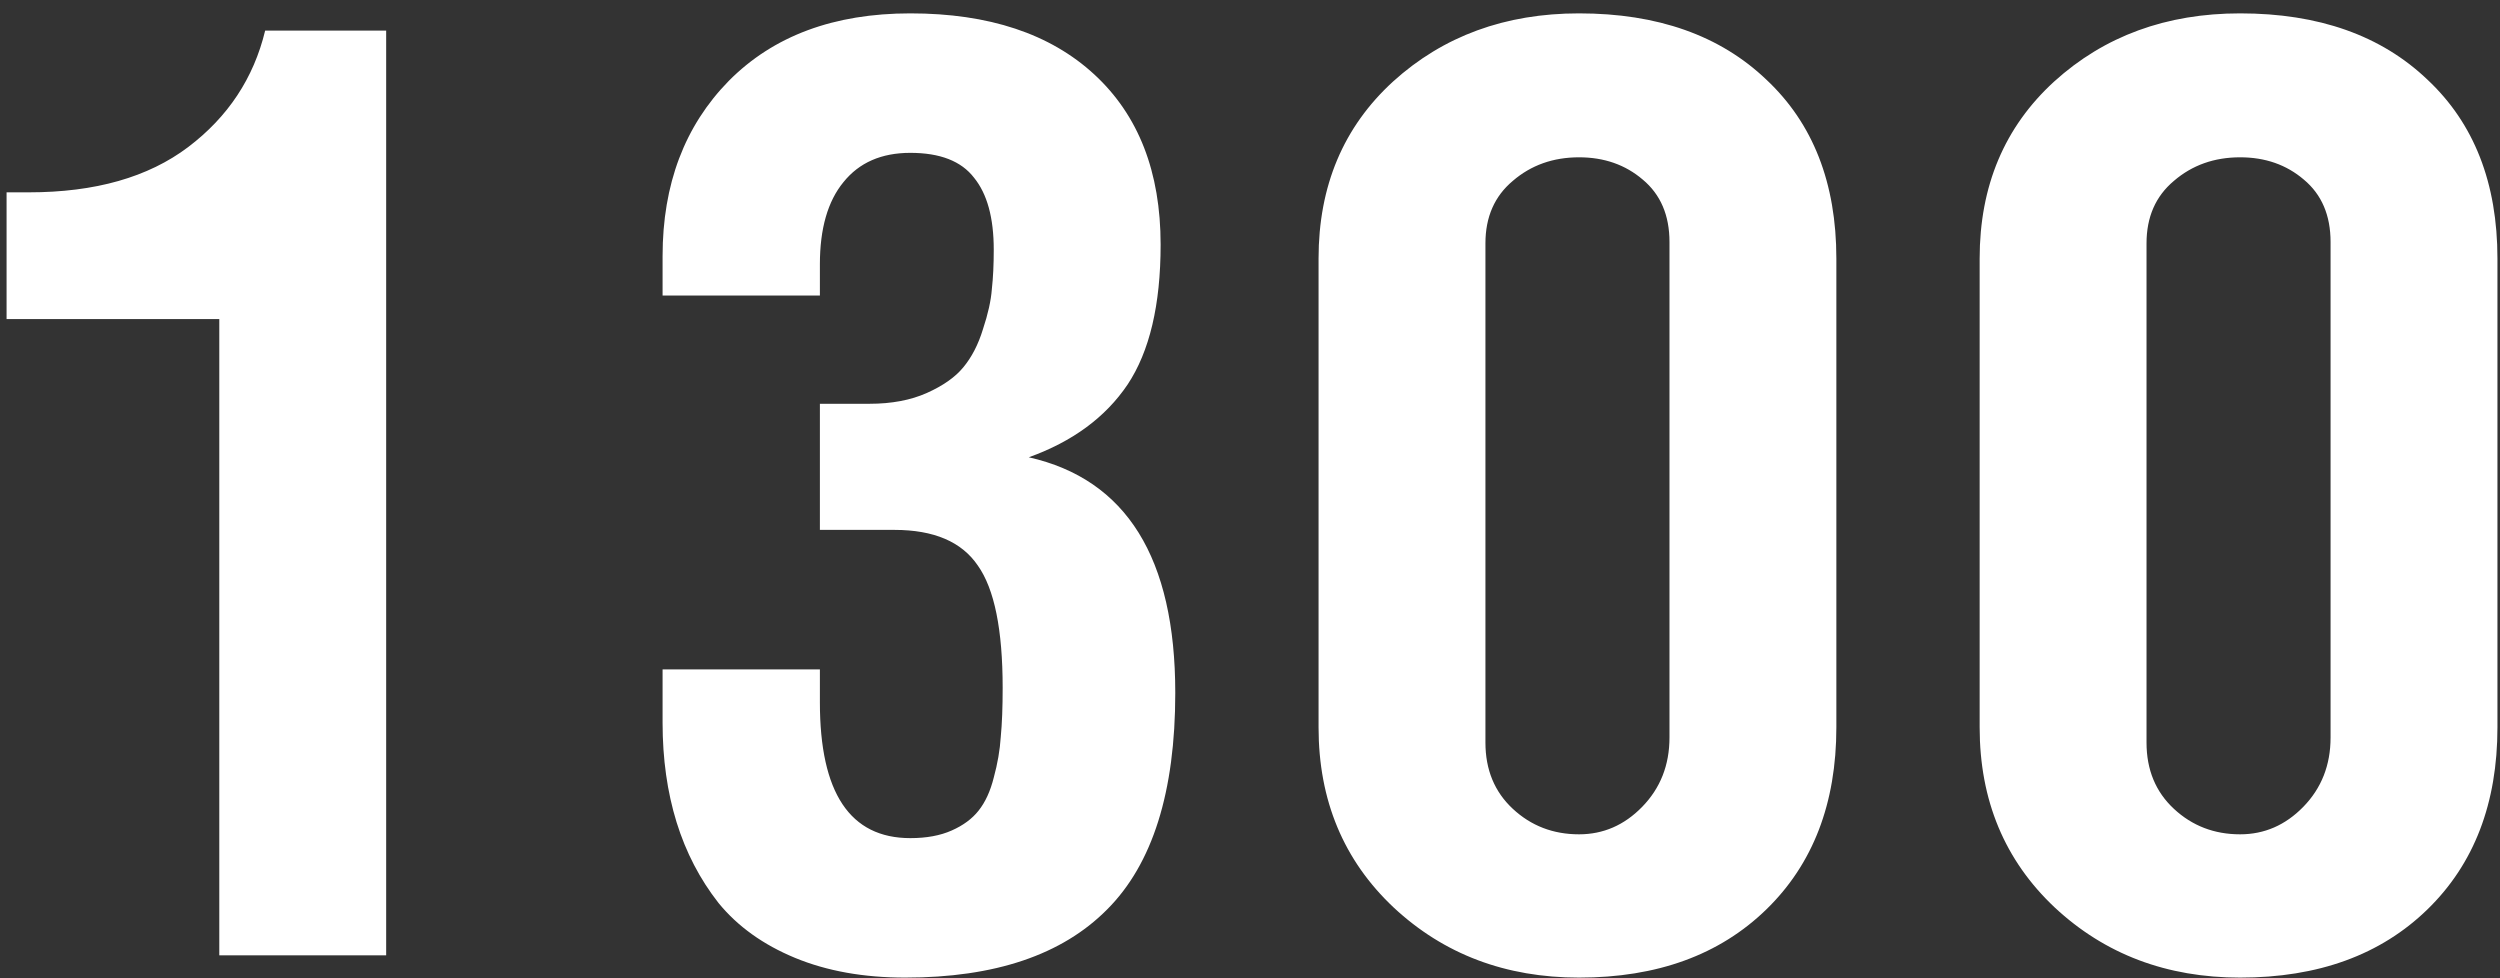 <svg width="92" height="36" viewBox="0 0 92 36" fill="none" xmlns="http://www.w3.org/2000/svg">
<rect x="0" y="0" width="92" height="36" fill="#333333" stroke="none"/>
<path d="M0.242 11.742V7.078H1.062C3.5 7.078 5.453 6.523 6.922 5.414C8.39 4.304 9.336 2.875 9.758 1.125H14.211V35.156H8.07V11.742H0.242ZM24.383 26.601V24.633H30.172V25.851C30.172 29.179 31.281 30.843 33.5 30.843C34.094 30.843 34.601 30.75 35.023 30.562C35.445 30.375 35.773 30.133 36.008 29.836C36.258 29.523 36.445 29.117 36.57 28.617C36.711 28.101 36.797 27.601 36.828 27.117C36.875 26.633 36.898 26.031 36.898 25.312C36.898 23.172 36.594 21.672 35.984 20.812C35.39 19.937 34.367 19.5 32.914 19.5H30.172V14.859H32C32.812 14.859 33.515 14.726 34.109 14.461C34.703 14.195 35.148 13.883 35.445 13.523C35.758 13.148 36 12.679 36.172 12.117C36.359 11.554 36.469 11.062 36.5 10.64C36.547 10.219 36.57 9.734 36.57 9.187C36.57 8.015 36.328 7.133 35.844 6.539C35.375 5.929 34.594 5.625 33.5 5.625C32.437 5.625 31.617 5.984 31.039 6.703C30.461 7.406 30.172 8.414 30.172 9.726V10.875H24.383V9.422C24.383 6.781 25.195 4.633 26.82 2.976C28.461 1.32 30.687 0.492 33.5 0.492C36.39 0.492 38.648 1.242 40.273 2.742C41.898 4.242 42.711 6.328 42.711 9C42.711 11.219 42.304 12.937 41.492 14.156C40.679 15.359 39.469 16.25 37.859 16.828C41.453 17.64 43.25 20.531 43.25 25.5C43.25 29.14 42.414 31.797 40.742 33.468C39.086 35.14 36.609 35.976 33.312 35.976C31.781 35.976 30.43 35.734 29.258 35.25C28.086 34.765 27.148 34.093 26.445 33.234C25.758 32.359 25.242 31.367 24.898 30.258C24.555 29.148 24.383 27.929 24.383 26.601ZM48.523 26.765V9.515C48.523 6.844 49.437 4.672 51.265 3C53.109 1.328 55.39 0.492 58.109 0.492C61 0.492 63.297 1.304 65 2.929C66.719 4.539 67.578 6.734 67.578 9.515V26.765C67.578 29.562 66.719 31.797 65 33.468C63.281 35.14 60.984 35.976 58.109 35.976C55.406 35.976 53.133 35.117 51.289 33.398C49.445 31.664 48.523 29.453 48.523 26.765ZM54.664 27.328C54.664 28.328 55 29.14 55.672 29.765C56.344 30.39 57.156 30.703 58.109 30.703C59 30.703 59.773 30.367 60.429 29.695C61.101 29.008 61.437 28.156 61.437 27.14V8.906C61.437 7.922 61.109 7.156 60.453 6.609C59.812 6.062 59.031 5.789 58.109 5.789C57.156 5.789 56.344 6.078 55.672 6.656C55 7.219 54.664 7.984 54.664 8.953V27.328ZM72.851 26.765V9.515C72.851 6.844 73.765 4.672 75.594 3C77.437 1.328 79.719 0.492 82.437 0.492C85.328 0.492 87.625 1.304 89.328 2.929C91.047 4.539 91.906 6.734 91.906 9.515V26.765C91.906 29.562 91.047 31.797 89.328 33.468C87.609 35.14 85.312 35.976 82.437 35.976C79.734 35.976 77.461 35.117 75.617 33.398C73.773 31.664 72.851 29.453 72.851 26.765ZM78.992 27.328C78.992 28.328 79.328 29.14 80 29.765C80.672 30.39 81.484 30.703 82.437 30.703C83.328 30.703 84.101 30.367 84.758 29.695C85.43 29.008 85.765 28.156 85.765 27.14V8.906C85.765 7.922 85.437 7.156 84.781 6.609C84.14 6.062 83.359 5.789 82.437 5.789C81.484 5.789 80.672 6.078 80 6.656C79.328 7.219 78.992 7.984 78.992 8.953V27.328Z" fill="white"/>
</svg>
